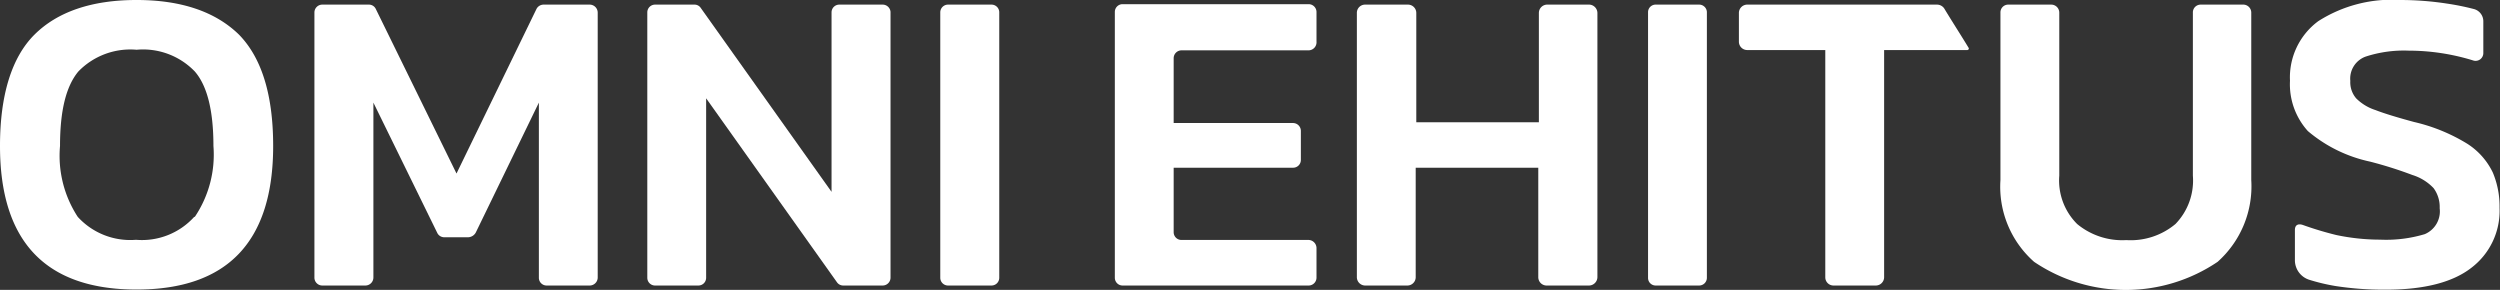 <svg id="Layer_1" data-name="Layer 1" xmlns="http://www.w3.org/2000/svg" viewBox="0 0 167.85 19.46"><rect x="0" y="0" width="167.85" height="19.46" fill="#333333" stroke="none"/><defs><style>.cls-1{fill:#fff;}</style></defs><path class="cls-1" d="M22.39,2.52C20.83,1,18.55.2,15.52.2S10.2,1,8.67,2.52,6.35,6.57,6.35,10c0,6.43,3.07,9.64,9.17,9.64s9.17-3.21,9.17-9.64C24.69,6.57,23.92,4.08,22.39,2.52Zm-3,12.24a4.73,4.73,0,0,1-3.91,1.54,4.77,4.77,0,0,1-3.91-1.54A7.49,7.49,0,0,1,10.38,10c0-2.36.4-4,1.23-5a4.86,4.86,0,0,1,3.91-1.46A4.82,4.82,0,0,1,19.43,5q1.25,1.44,1.25,5A7.48,7.48,0,0,1,19.43,14.76Z" transform="translate(-6.35 -0.2)"/><path class="cls-1" d="M45.93.51H42.84a.54.54,0,0,0-.48.31L37,11.85,31.58.8A.51.51,0,0,0,31.1.51H28a.53.53,0,0,0-.54.54V18.83a.53.53,0,0,0,.54.54h2.88a.54.54,0,0,0,.54-.54V7.09l4.28,8.73a.52.52,0,0,0,.48.31h1.61a.61.61,0,0,0,.5-.31l4.24-8.73V18.83a.52.52,0,0,0,.53.54h2.88a.54.54,0,0,0,.54-.54V1.05A.54.54,0,0,0,45.93.51Z" transform="translate(-6.35 -0.2)"/><path class="cls-1" d="M65.6.51H62.7a.52.52,0,0,0-.52.52V13.08L53.39.72A.5.5,0,0,0,53,.51H50.34a.52.52,0,0,0-.53.52V18.85a.52.52,0,0,0,.53.52h2.9a.52.52,0,0,0,.52-.52V6.8l8.79,12.36a.51.51,0,0,0,.42.21H65.6a.53.53,0,0,0,.54-.52V1A.53.53,0,0,0,65.6.51Z" transform="translate(-6.35 -0.2)"/><path class="cls-1" d="M72.91.51H70a.52.52,0,0,0-.52.52V18.85a.52.52,0,0,0,.52.52h2.92a.52.52,0,0,0,.52-.52V1A.52.52,0,0,0,72.91.51Z" transform="translate(-6.35 -0.2)"/><path class="cls-1" d="M85.69,3.58h8.52A.54.54,0,0,0,94.74,3V1a.53.53,0,0,0-.53-.52H81.73A.52.52,0,0,0,81.2,1V18.85a.52.52,0,0,0,.53.52H94.21a.53.53,0,0,0,.53-.52v-2a.55.55,0,0,0-.53-.54H85.69a.52.52,0,0,1-.54-.52V11.46h8a.52.52,0,0,0,.54-.53V9a.53.53,0,0,0-.54-.54h-8V4.12A.53.53,0,0,1,85.69,3.58Z" transform="translate(-6.35 -0.2)"/><path class="cls-1" d="M113.07.51h-2.82a.56.56,0,0,0-.58.55V8.41h-8.23V1.06a.56.56,0,0,0-.56-.55H98a.55.55,0,0,0-.55.55V18.81a.56.56,0,0,0,.55.56h2.84a.56.56,0,0,0,.56-.56V11.46h8.23v7.35a.56.56,0,0,0,.58.56h2.82a.57.57,0,0,0,.57-.56V1.06A.57.57,0,0,0,113.07.51Z" transform="translate(-6.35 -0.2)"/><path class="cls-1" d="M120.41.51h-2.93A.51.51,0,0,0,117,1V18.85a.51.51,0,0,0,.5.52h2.93a.52.52,0,0,0,.52-.52V1A.52.52,0,0,0,120.41.51Z" transform="translate(-6.35 -0.2)"/><path class="cls-1" d="M138.51,3.39c-.54-.89-1.1-1.75-1.63-2.63a.59.59,0,0,0-.48-.25H123.66a.56.56,0,0,0-.56.55V3a.56.56,0,0,0,.56.56h5.24V18.81a.55.55,0,0,0,.55.56h2.84a.56.56,0,0,0,.56-.56V3.56h5.56a.12.12,0,0,0,.12-.06A.11.11,0,0,0,138.51,3.39Z" transform="translate(-6.35 -0.2)"/><path class="cls-1" d="M157,.51h-2.9a.52.52,0,0,0-.52.54V12a4.19,4.19,0,0,1-1.17,3.24,4.68,4.68,0,0,1-3.3,1.08,4.75,4.75,0,0,1-3.3-1.08A4.12,4.12,0,0,1,144.61,12V1.05a.54.54,0,0,0-.54-.54h-2.9a.52.52,0,0,0-.51.54V12.29a6.72,6.72,0,0,0,2.26,5.49,11,11,0,0,0,12.32,0,6.79,6.79,0,0,0,2.26-5.49V1.05A.54.54,0,0,0,157,.51Z" transform="translate(-6.35 -0.2)"/><path class="cls-1" d="M173.72,11.79A4.69,4.69,0,0,0,172,9.85a11.93,11.93,0,0,0-3.57-1.46c-1.11-.3-2-.57-2.59-.8a3.22,3.22,0,0,1-1.3-.79,1.66,1.66,0,0,1-.39-1.17A1.57,1.57,0,0,1,165.18,4a8.28,8.28,0,0,1,2.89-.4,14.73,14.73,0,0,1,4.3.65.52.52,0,0,0,.71-.5V1.63a.85.85,0,0,0-.62-.82A16.89,16.89,0,0,0,170.7.45,20.77,20.77,0,0,0,167.54.2,9.19,9.19,0,0,0,162,1.62a4.69,4.69,0,0,0-1.9,4A4.68,4.68,0,0,0,161.3,9a9.53,9.53,0,0,0,4.17,2.05,27,27,0,0,1,2.85.9,3.3,3.3,0,0,1,1.42.88,2.13,2.13,0,0,1,.41,1.35,1.66,1.66,0,0,1-1,1.74,9,9,0,0,1-3,.37,14.27,14.27,0,0,1-2.94-.31,22.52,22.52,0,0,1-2.23-.67c-.34-.12-.55,0-.55.33v2a1.38,1.38,0,0,0,.95,1.34,13.22,13.22,0,0,0,1.75.42,21.29,21.29,0,0,0,3.4.25c2.59,0,4.51-.5,5.76-1.48a4.8,4.8,0,0,0,1.88-4A5.87,5.87,0,0,0,173.72,11.79Z" transform="translate(-6.35 -0.2)"/></svg>